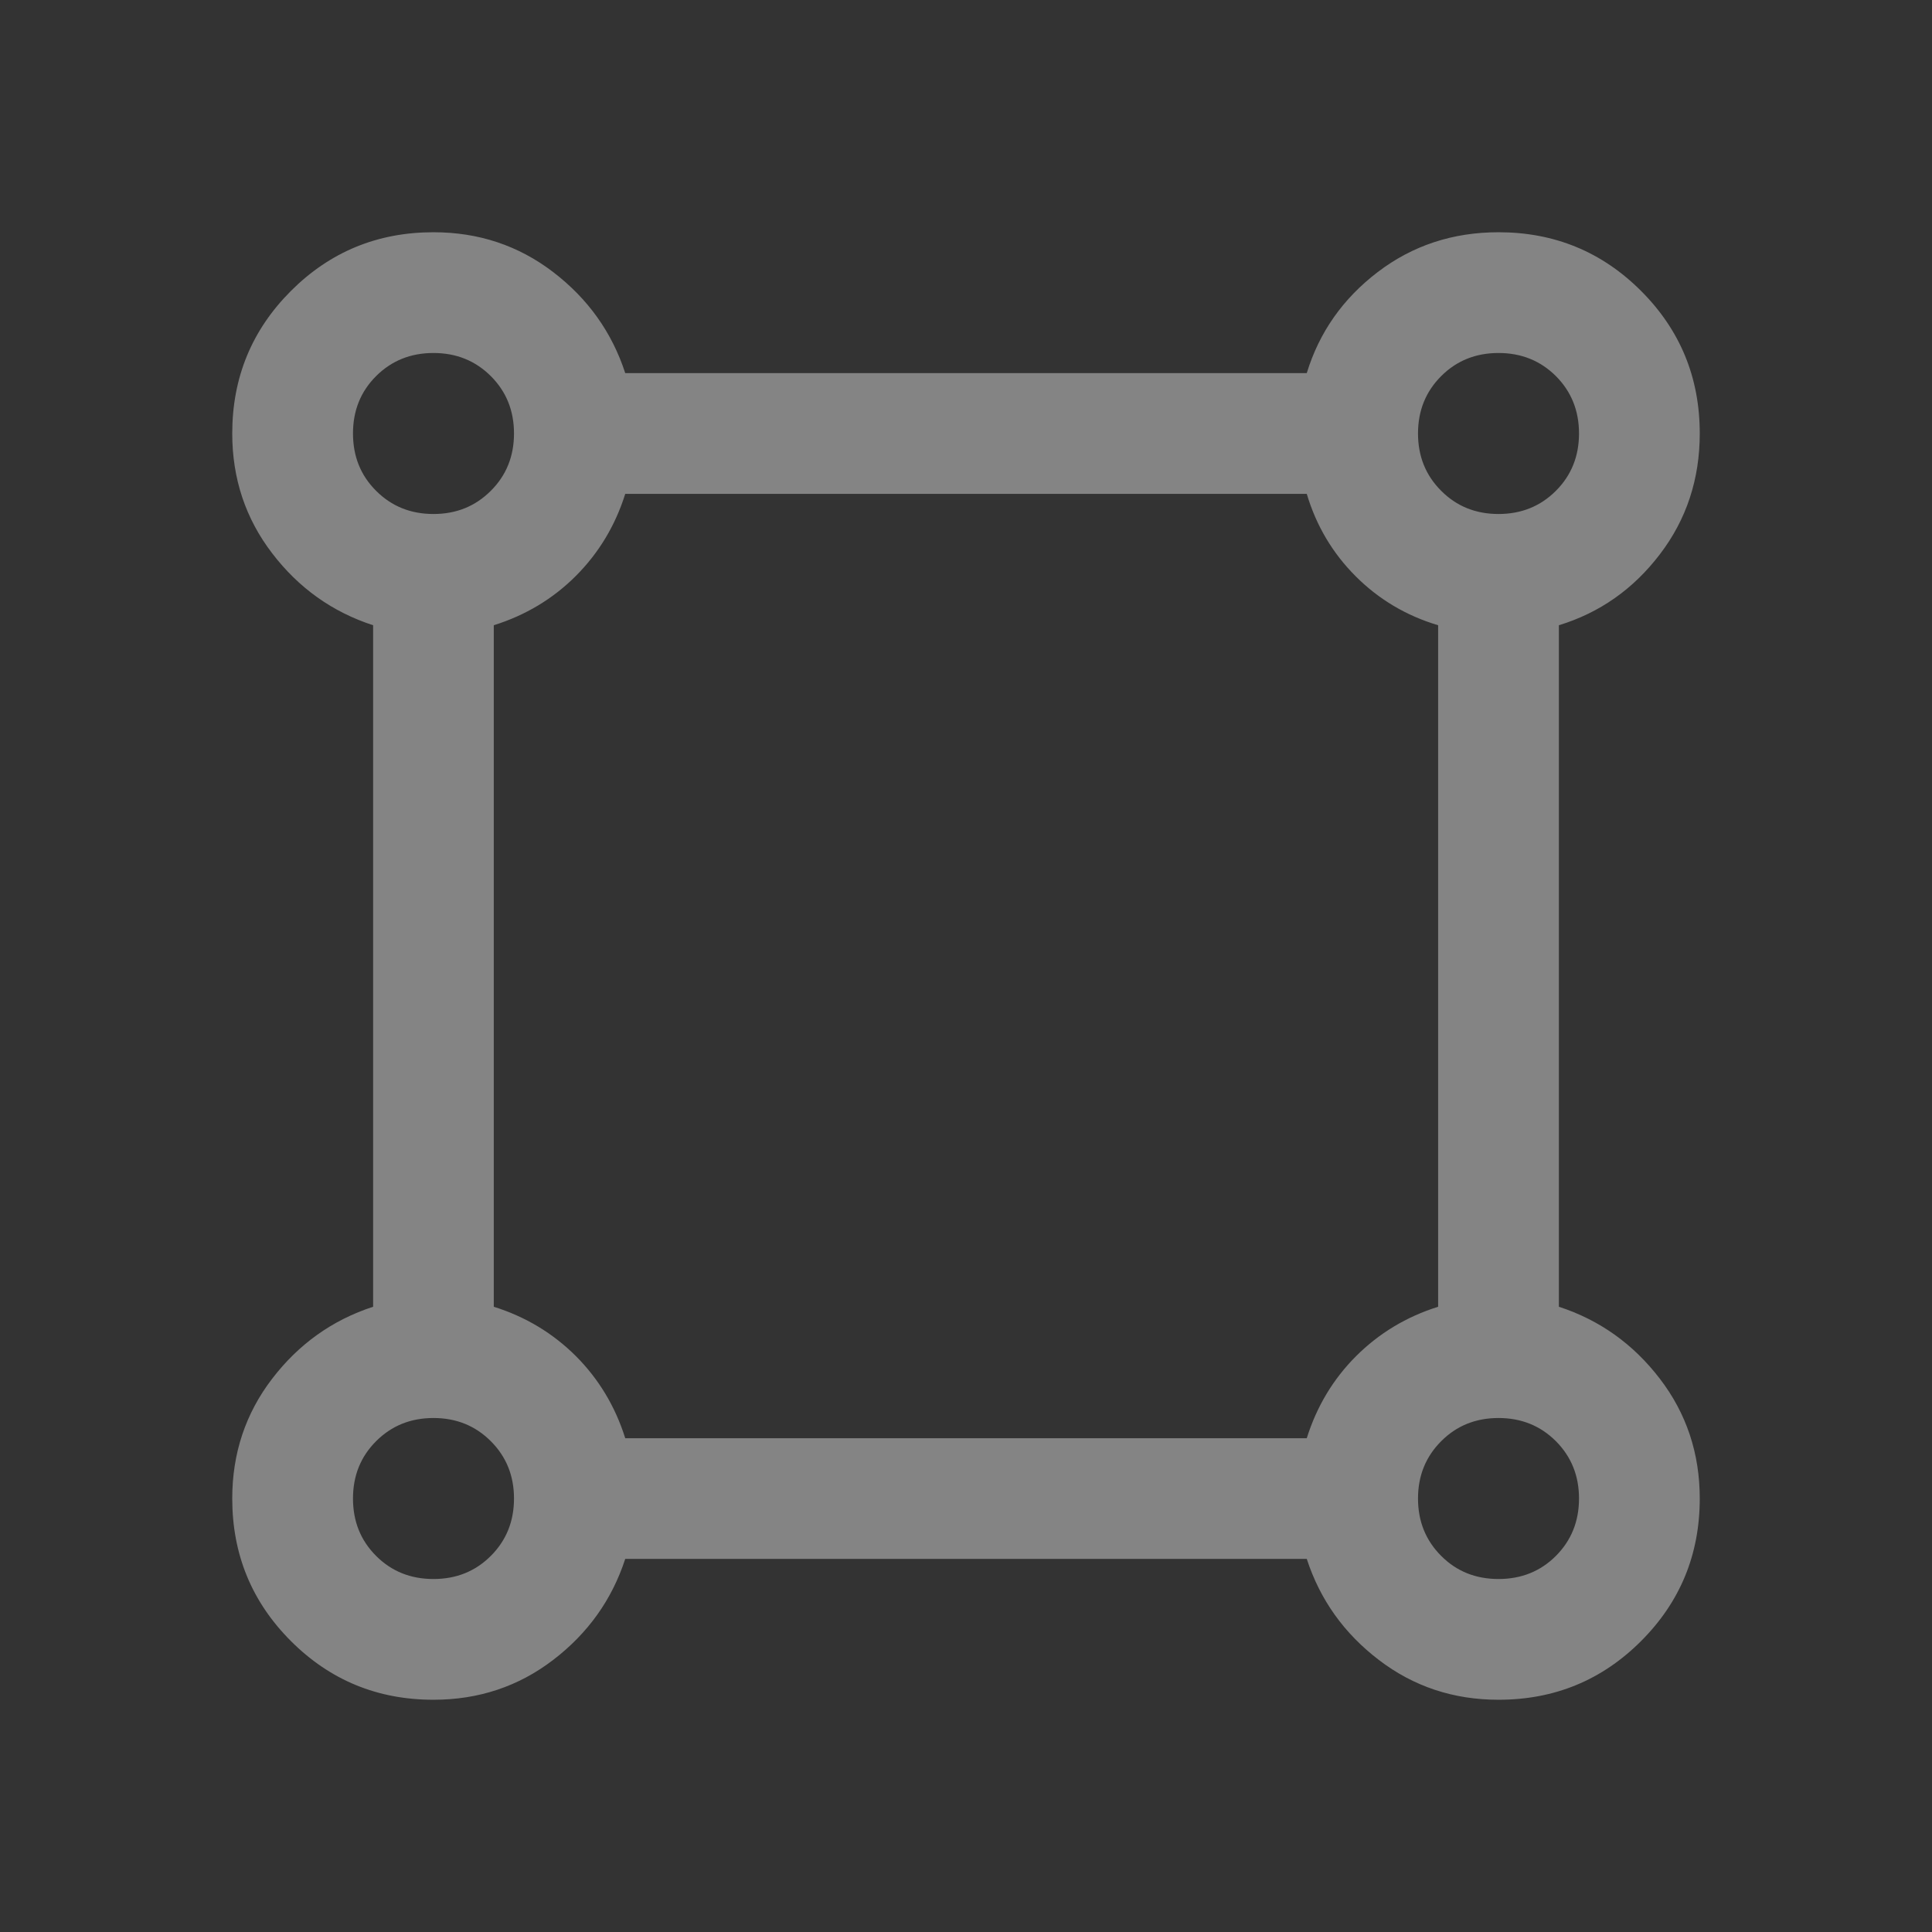 <svg width="24" height="24" viewBox="0 0 24 24" fill="none" xmlns="http://www.w3.org/2000/svg">
<rect x="0" y="0" width="24" height="24" fill="#333333" stroke="none"/>
<mask id="mask0_2400_6062" style="mask-type:alpha" maskUnits="userSpaceOnUse" x="0" y="0" width="24" height="24">
<rect width="24" height="24" fill="#D9D9D9"/>
</mask>
<g mask="url(#mask0_2400_6062)">
<path d="M5.385 21.115C4.69 21.115 4.1 20.872 3.614 20.386C3.128 19.9 2.885 19.31 2.885 18.615C2.885 18.055 3.05 17.559 3.38 17.128C3.71 16.697 4.128 16.398 4.635 16.233V7.767C4.128 7.602 3.71 7.304 3.38 6.872C3.05 6.441 2.885 5.945 2.885 5.385C2.885 4.69 3.128 4.1 3.614 3.614C4.1 3.128 4.69 2.885 5.385 2.885C5.945 2.885 6.441 3.05 6.872 3.38C7.303 3.71 7.602 4.128 7.767 4.635H16.233C16.388 4.128 16.682 3.71 17.114 3.38C17.547 3.05 18.047 2.885 18.615 2.885C19.31 2.885 19.9 3.128 20.386 3.614C20.872 4.1 21.115 4.69 21.115 5.385C21.115 5.952 20.95 6.453 20.62 6.885C20.29 7.318 19.872 7.612 19.365 7.767V16.233C19.872 16.398 20.29 16.697 20.62 17.128C20.95 17.559 21.115 18.055 21.115 18.615C21.115 19.31 20.872 19.9 20.386 20.386C19.9 20.872 19.31 21.115 18.615 21.115C18.055 21.115 17.559 20.95 17.128 20.62C16.696 20.29 16.398 19.872 16.233 19.365H7.767C7.602 19.872 7.303 20.29 6.872 20.62C6.441 20.95 5.945 21.115 5.385 21.115ZM5.385 6.385C5.668 6.385 5.905 6.289 6.097 6.097C6.289 5.906 6.385 5.668 6.385 5.385C6.385 5.101 6.289 4.864 6.097 4.672C5.905 4.481 5.668 4.385 5.385 4.385C5.101 4.385 4.864 4.481 4.672 4.672C4.48 4.864 4.385 5.101 4.385 5.385C4.385 5.668 4.48 5.906 4.672 6.097C4.864 6.289 5.101 6.385 5.385 6.385ZM18.615 6.385C18.898 6.385 19.136 6.289 19.328 6.097C19.519 5.906 19.615 5.668 19.615 5.385C19.615 5.101 19.519 4.864 19.328 4.672C19.136 4.481 18.898 4.385 18.615 4.385C18.332 4.385 18.094 4.481 17.903 4.672C17.711 4.864 17.615 5.101 17.615 5.385C17.615 5.668 17.711 5.906 17.903 6.097C18.094 6.289 18.332 6.385 18.615 6.385ZM7.767 17.866H16.233C16.357 17.471 16.561 17.131 16.846 16.846C17.131 16.562 17.47 16.357 17.865 16.233V7.767C17.47 7.649 17.129 7.447 16.841 7.159C16.553 6.871 16.351 6.53 16.233 6.135H7.767C7.643 6.53 7.438 6.869 7.154 7.154C6.869 7.439 6.529 7.643 6.134 7.767V16.233C6.529 16.357 6.869 16.562 7.154 16.846C7.438 17.131 7.643 17.471 7.767 17.866ZM18.615 19.615C18.898 19.615 19.136 19.52 19.328 19.328C19.519 19.136 19.615 18.899 19.615 18.615C19.615 18.332 19.519 18.095 19.328 17.903C19.136 17.711 18.898 17.615 18.615 17.615C18.332 17.615 18.094 17.711 17.903 17.903C17.711 18.095 17.615 18.332 17.615 18.615C17.615 18.899 17.711 19.136 17.903 19.328C18.094 19.52 18.332 19.615 18.615 19.615ZM5.385 19.615C5.668 19.615 5.905 19.52 6.097 19.328C6.289 19.136 6.385 18.899 6.385 18.615C6.385 18.332 6.289 18.095 6.097 17.903C5.905 17.711 5.668 17.615 5.385 17.615C5.101 17.615 4.864 17.711 4.672 17.903C4.48 18.095 4.385 18.332 4.385 18.615C4.385 18.899 4.48 19.136 4.672 19.328C4.864 19.52 5.101 19.615 5.385 19.615Z" fill="#FDFDFD" fill-opacity="0.4"/>
</g>
</svg>

